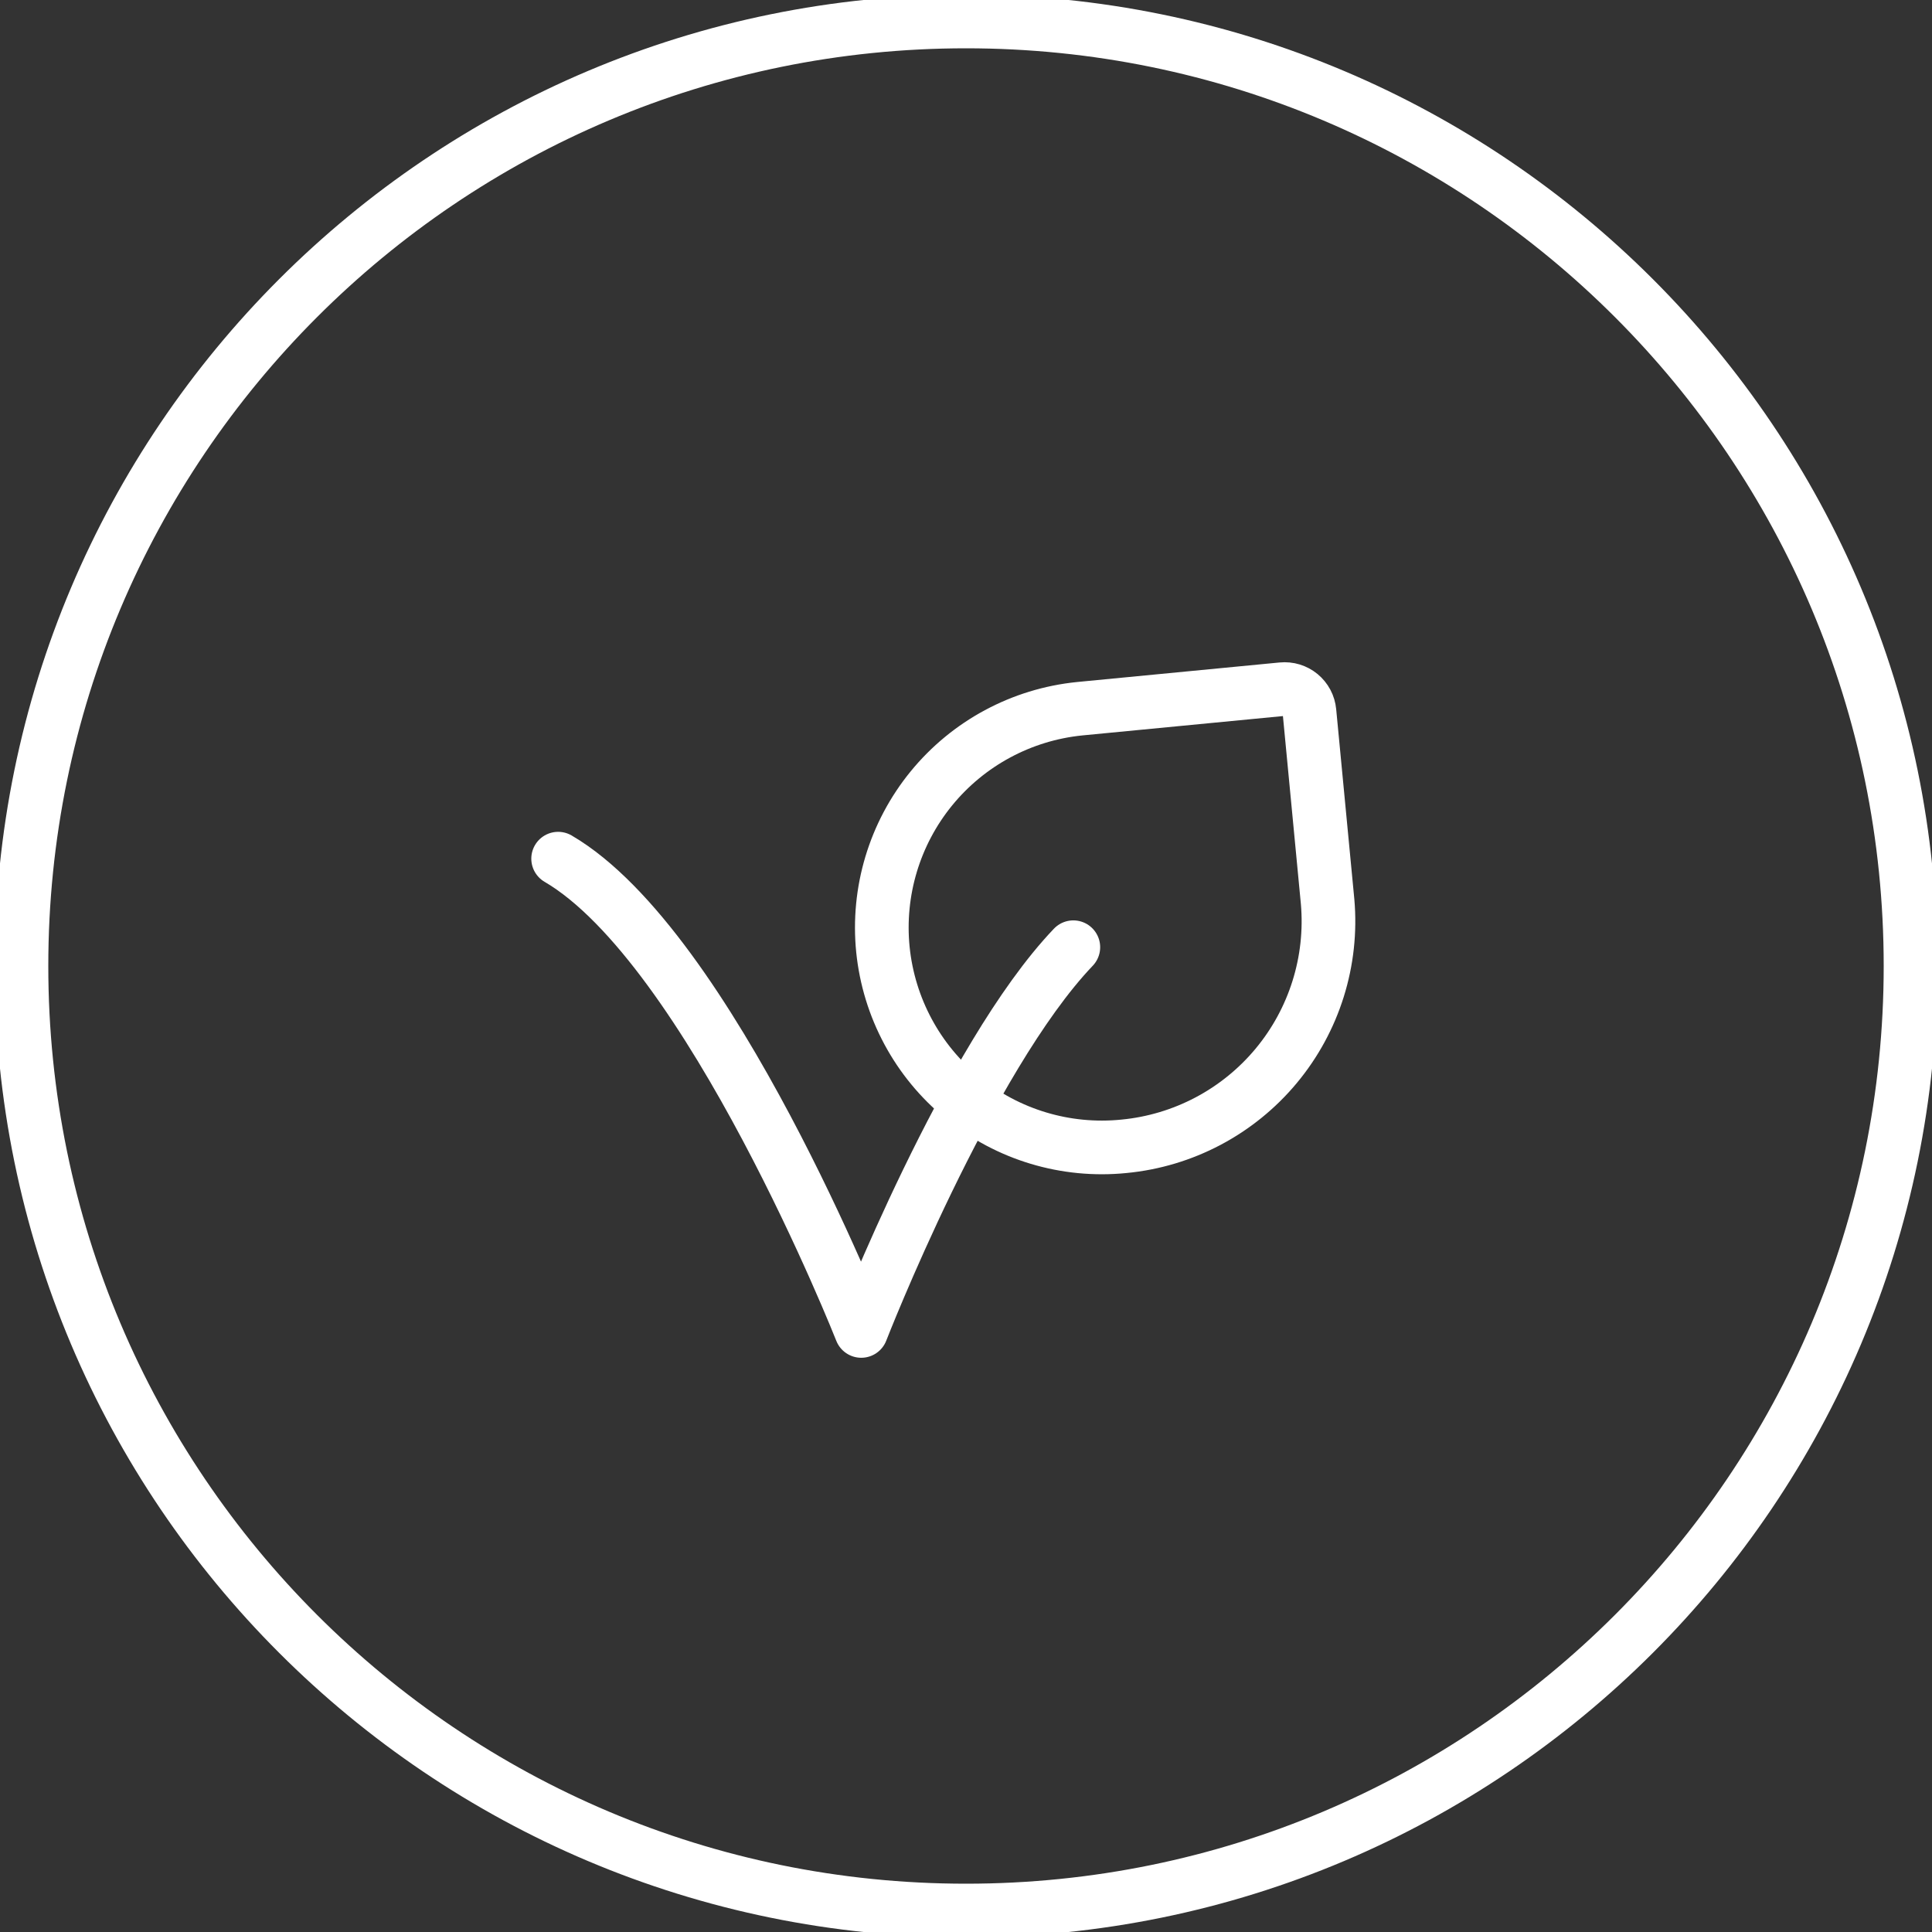 <svg width="36" height="36" viewBox="0 0 36 36" fill="none" xmlns="http://www.w3.org/2000/svg">
<rect x="0" y="0" width="36" height="36" fill="#333333" stroke="none"/>
<g clip-path="url(#clip0_2078_1369)">
<path d="M35.6 18C35.6 8.28 27.721 0.4 18 0.4C8.28 0.4 0.4 8.28 0.4 18C0.4 27.72 8.28 35.6 18 35.6C27.721 35.6 35.6 27.72 35.6 18Z" stroke="white"/>
<path d="M20 17.65C18.024 19.721 16.048 24.8 16.048 24.8C16.048 24.8 13.224 17.65 10.4 16" stroke="white" stroke-linecap="round" stroke-linejoin="round"/>
<path d="M24.4 13.262L24.738 16.8C24.835 17.907 24.49 19.008 23.779 19.862C23.068 20.716 22.048 21.255 20.942 21.36C19.86 21.469 18.78 21.145 17.938 20.457C17.096 19.77 16.562 18.776 16.452 17.695C16.343 16.613 16.668 15.533 17.355 14.691C18.043 13.849 19.036 13.315 20.118 13.206L23.891 12.842C23.952 12.836 24.014 12.842 24.073 12.86C24.131 12.878 24.186 12.907 24.233 12.946C24.28 12.985 24.319 13.033 24.348 13.087C24.377 13.141 24.394 13.201 24.4 13.262Z" stroke="white" stroke-linecap="round" stroke-linejoin="round"/>
</g>
<defs>
<clipPath id="clip0_2078_1369">
<rect width="36" height="36" fill="white"/>
</clipPath>
</defs>
</svg>

